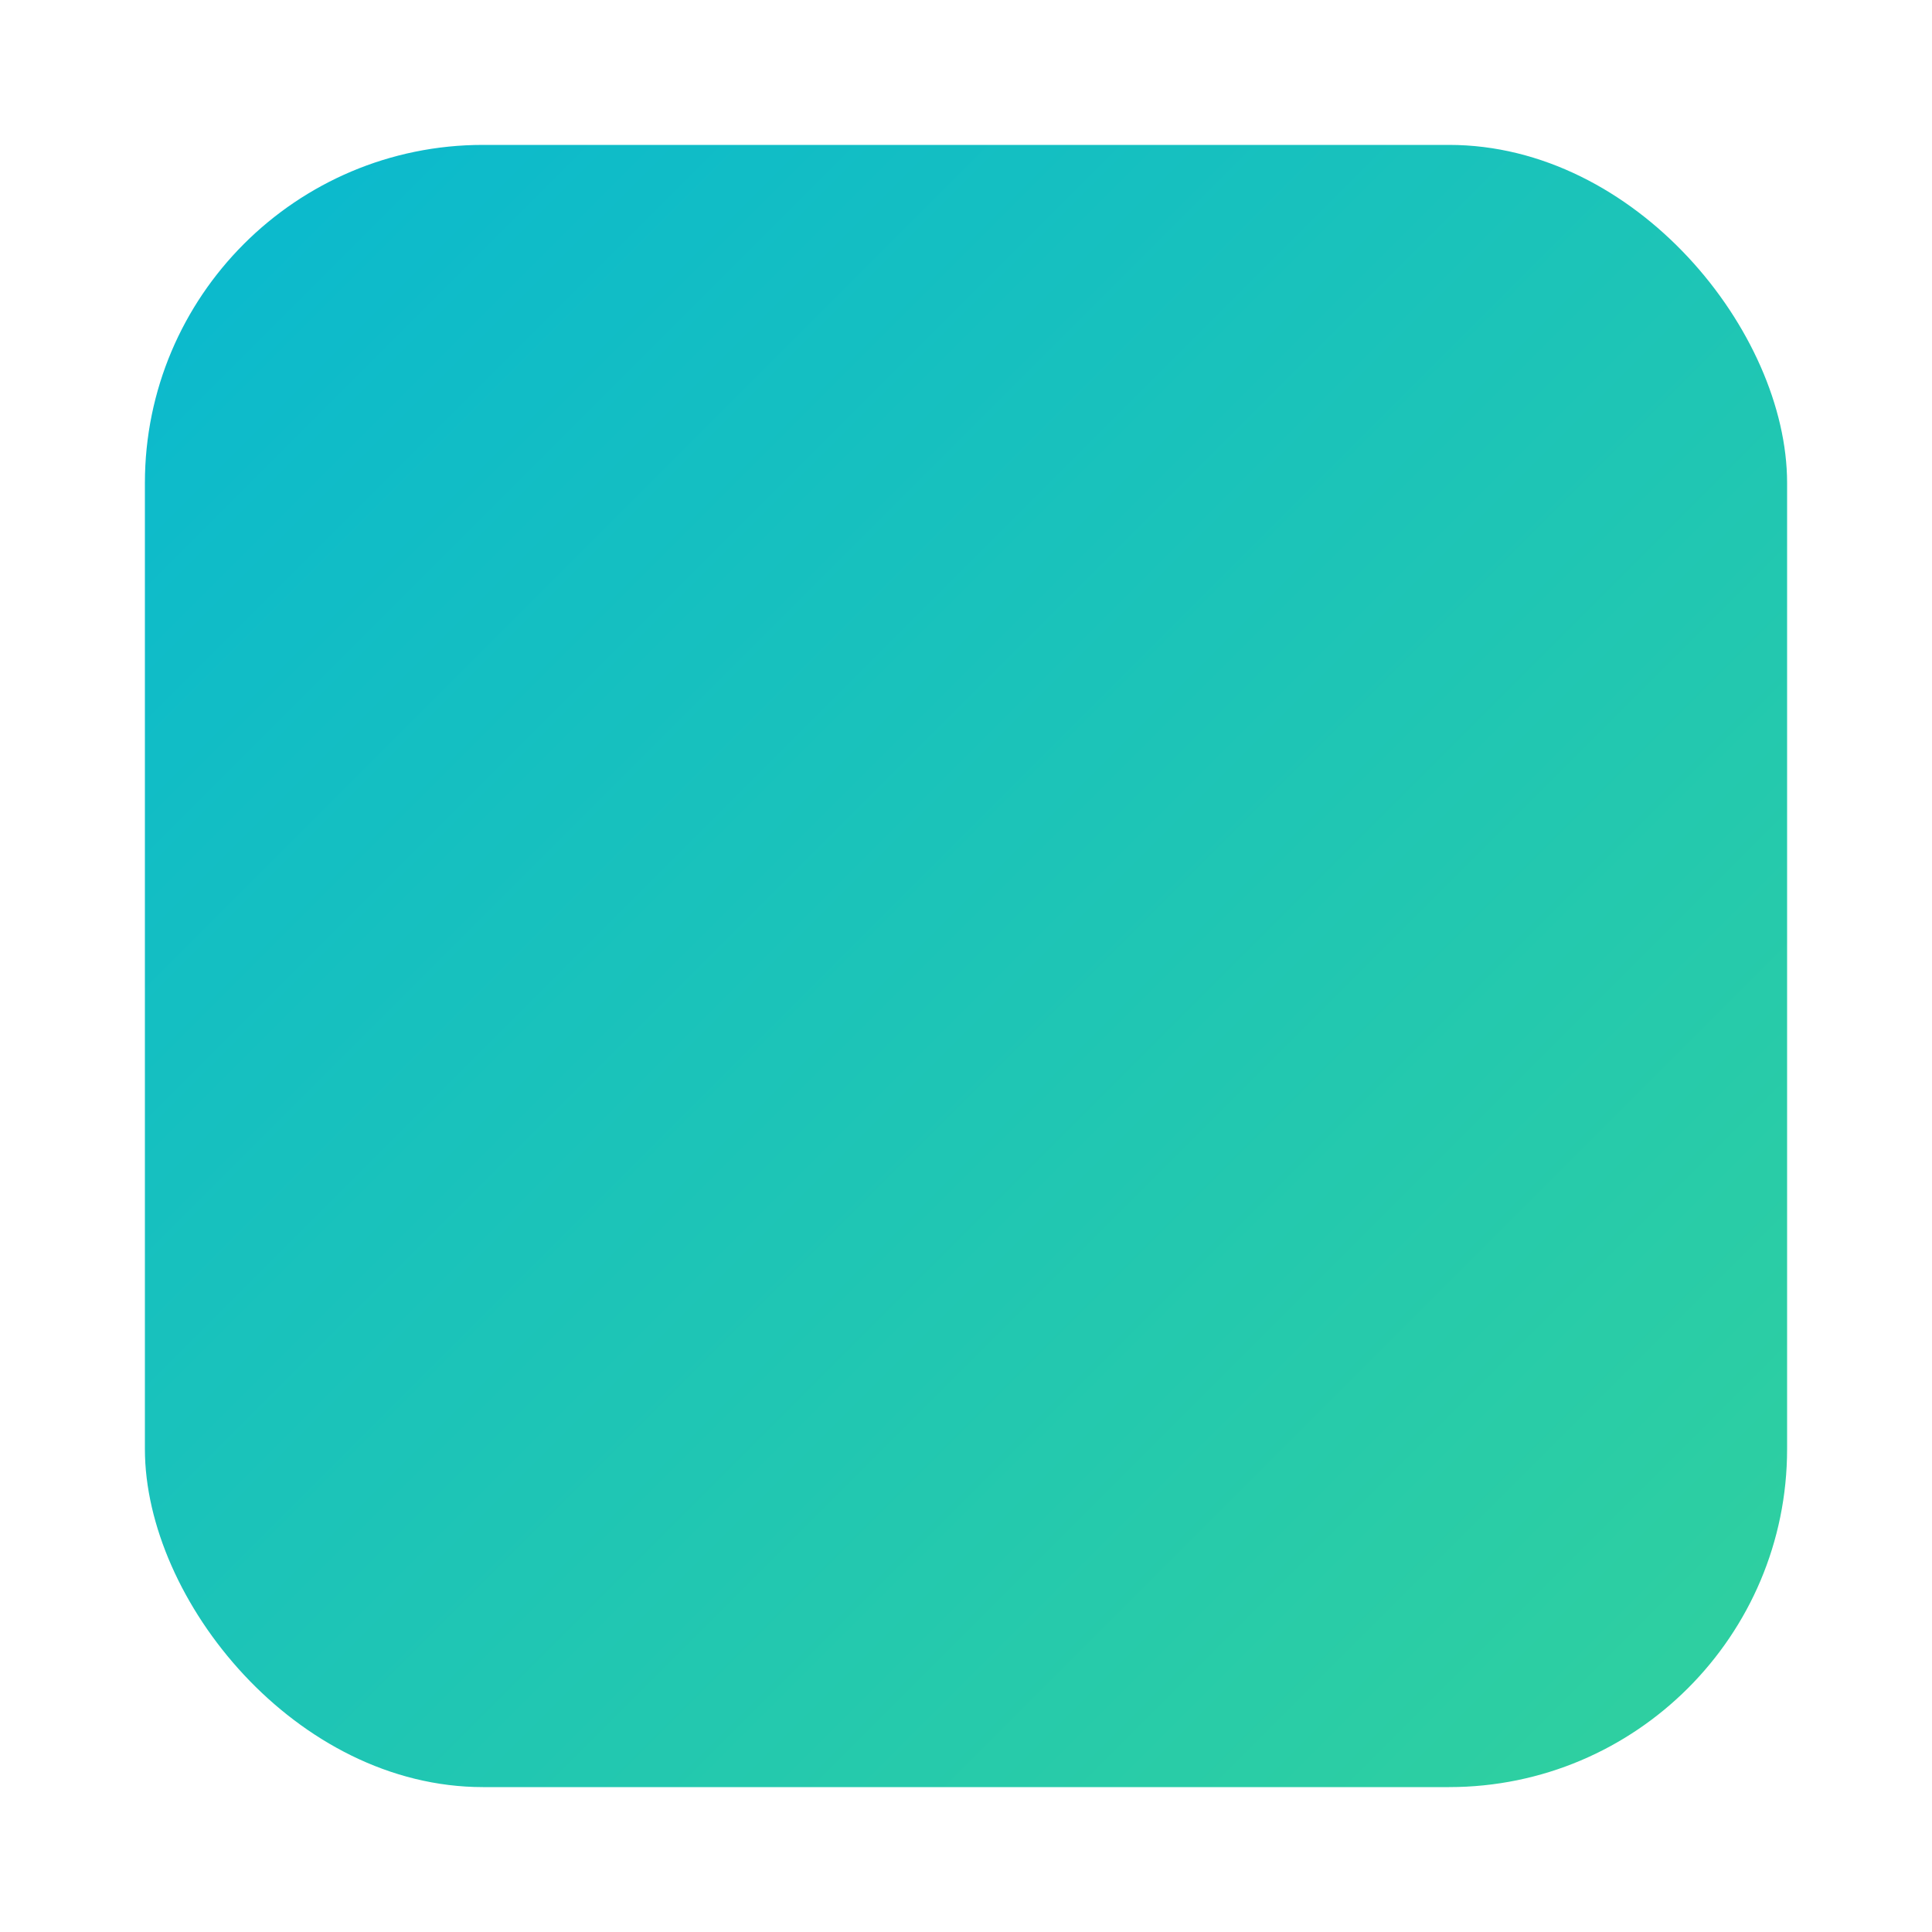 <svg width="160" height="160" viewBox="0 0 160 160" fill="none" xmlns="http://www.w3.org/2000/svg">
  <defs>
    <linearGradient id="g" x1="0" y1="0" x2="160" y2="160" gradientUnits="userSpaceOnUse">
      <stop stop-color="#06b6d4"/>
      <stop offset="1" stop-color="#34d399"/>
    </linearGradient>
    <mask id="cutout" maskUnits="userSpaceOnUse">
      <!-- Outer fully opaque -->
      <rect x="0" y="0" width="160" height="160" fill="white"/>
      <!-- Inner transparent hole -->
      <rect x="36" y="36" width="88" height="88" rx="24" fill="black"/>
    </mask>
  </defs>
  <!-- Gradient ring with transparent center -->
  <rect x="12" y="12" width="136" height="136" rx="28" fill="url(#g)" mask="url(#cutout)"/>
</svg>
